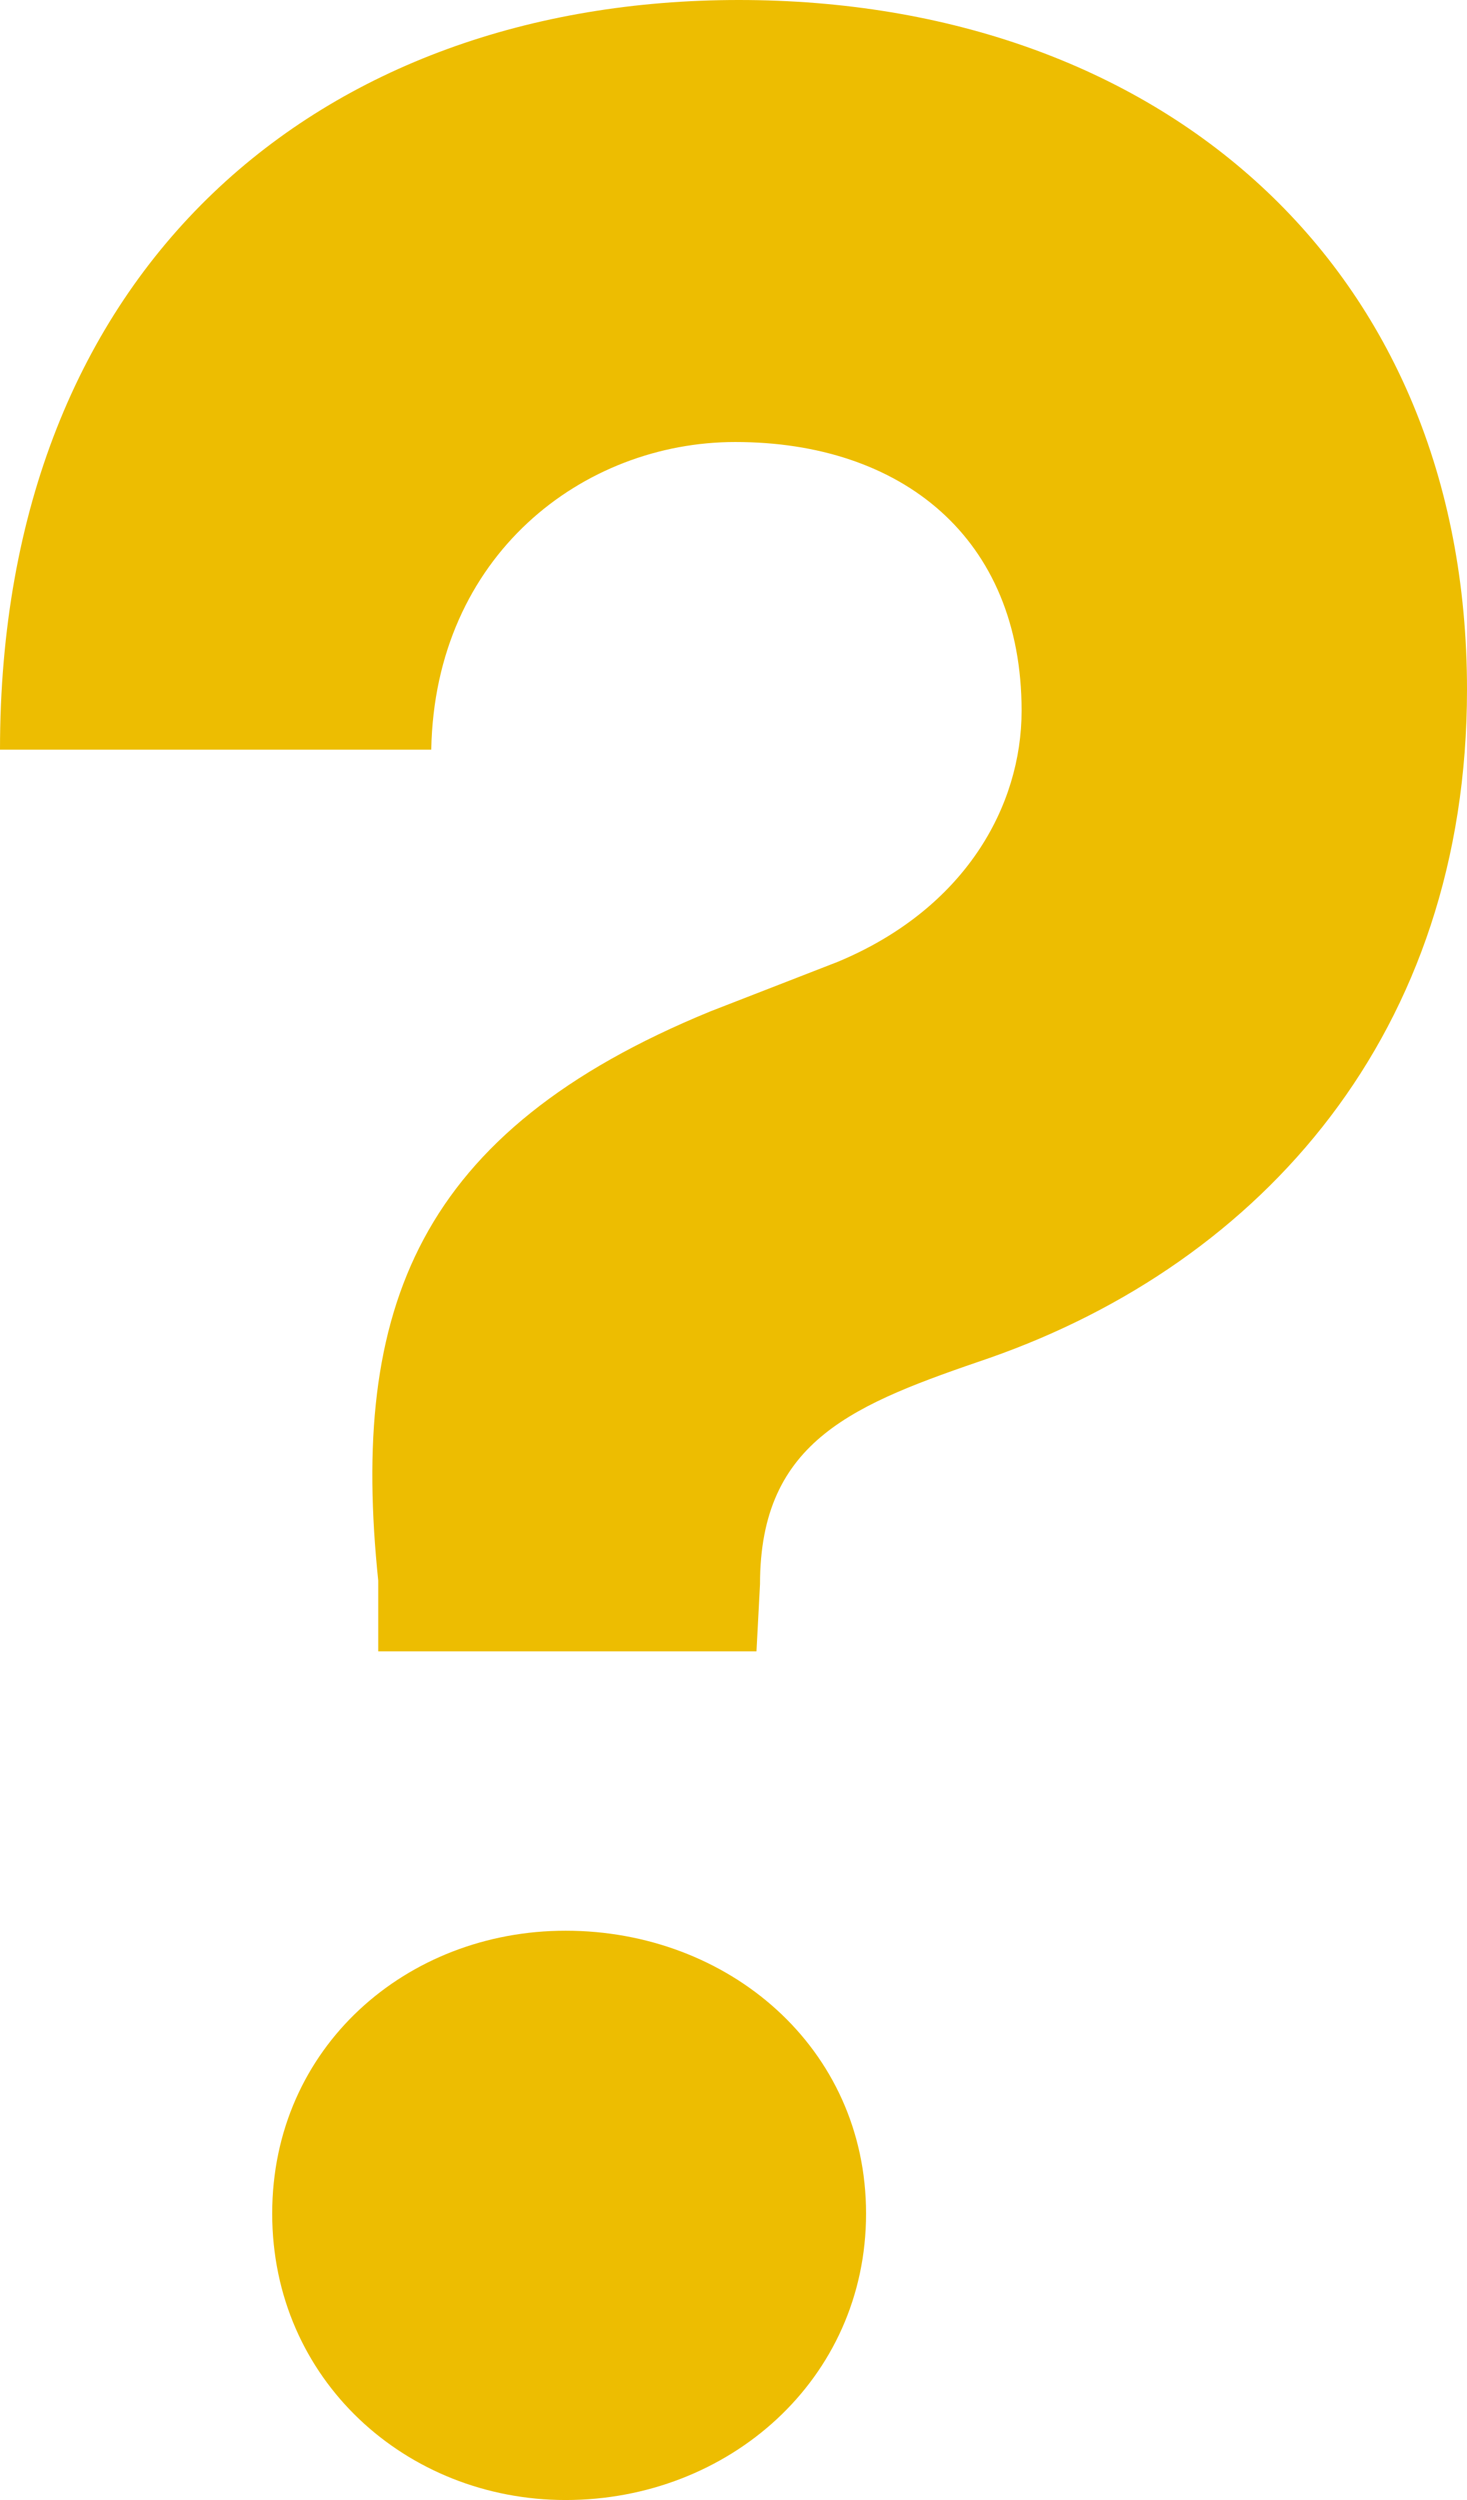 <svg xmlns="http://www.w3.org/2000/svg" width="288.01" height="490.658" viewBox="0 0 288.01 490.658"><path d="M-70.094-160.314H4.164L4.858-173.5c0-28.454,18.738-35.394,45.11-44.416,53.438-18.738,93.69-63.848,93.69-131.166,0-83.28-60.378-135.33-142.964-135.33-81.892,0-145.046,52.05-145.046,147.128h84.668c.694-38.17,29.842-60.378,59.684-60.378,32.618,0,56.214,18.738,56.214,52.744,0,18.738-11.1,38.864-36.088,49.274l-24.984,9.716c-57.6,23.6-70.788,58.3-65.236,111.734ZM-33.312,6.246c31.924,0,58.99-23.6,58.99-56.214s-27.066-55.52-58.99-55.52c-31.23,0-57.6,22.9-57.6,55.52S-64.542,6.246-33.312,6.246Z" transform="translate(144.352 484.412)" fill="#edbd01"/></svg>